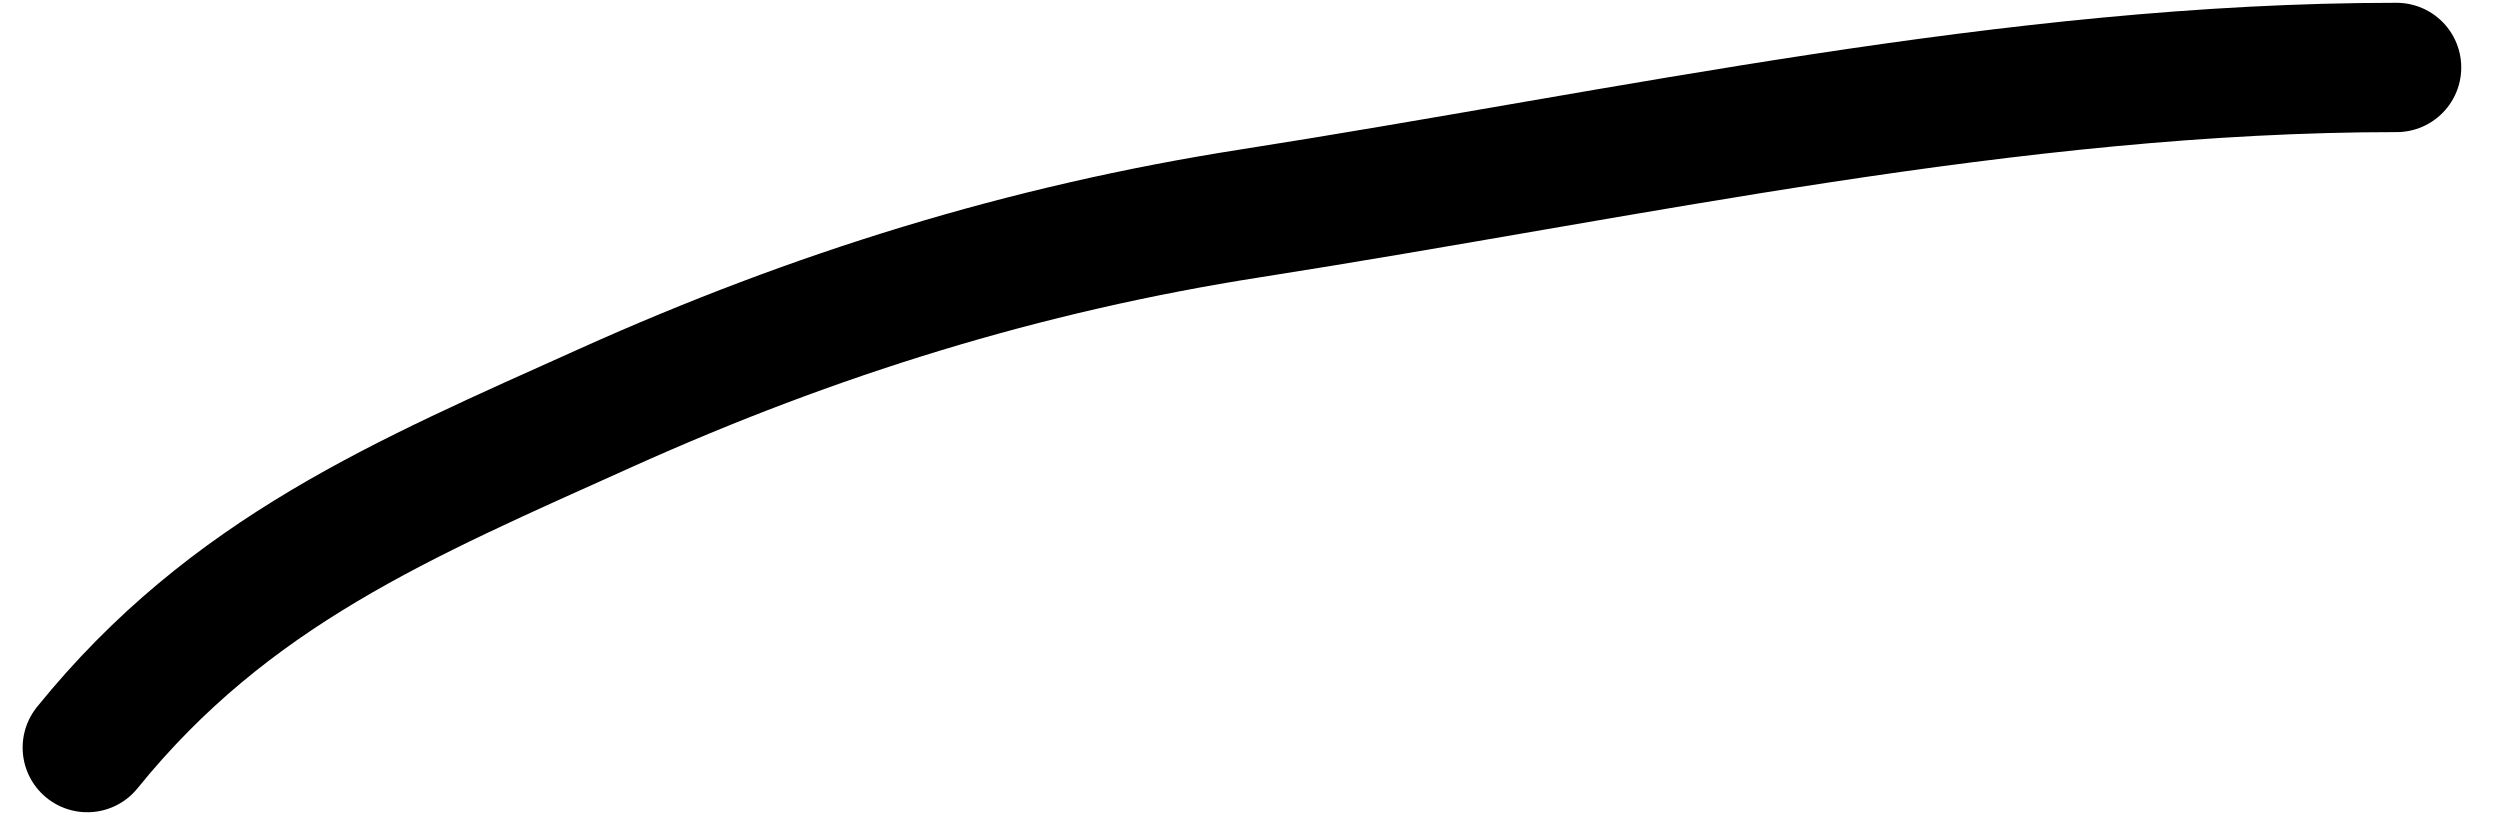 <svg width="58" height="19" viewBox="0 0 58 19" fill="none" xmlns="http://www.w3.org/2000/svg">
<path d="M2.025 17.344C5.333 13.257 9.35 11.58 14.073 9.454C18.889 7.287 23.765 5.77 29.017 4.949C37.783 3.578 46.694 1.565 55.601 1.565" stroke="black" stroke-width="3" stroke-linecap="round"/>
</svg>
